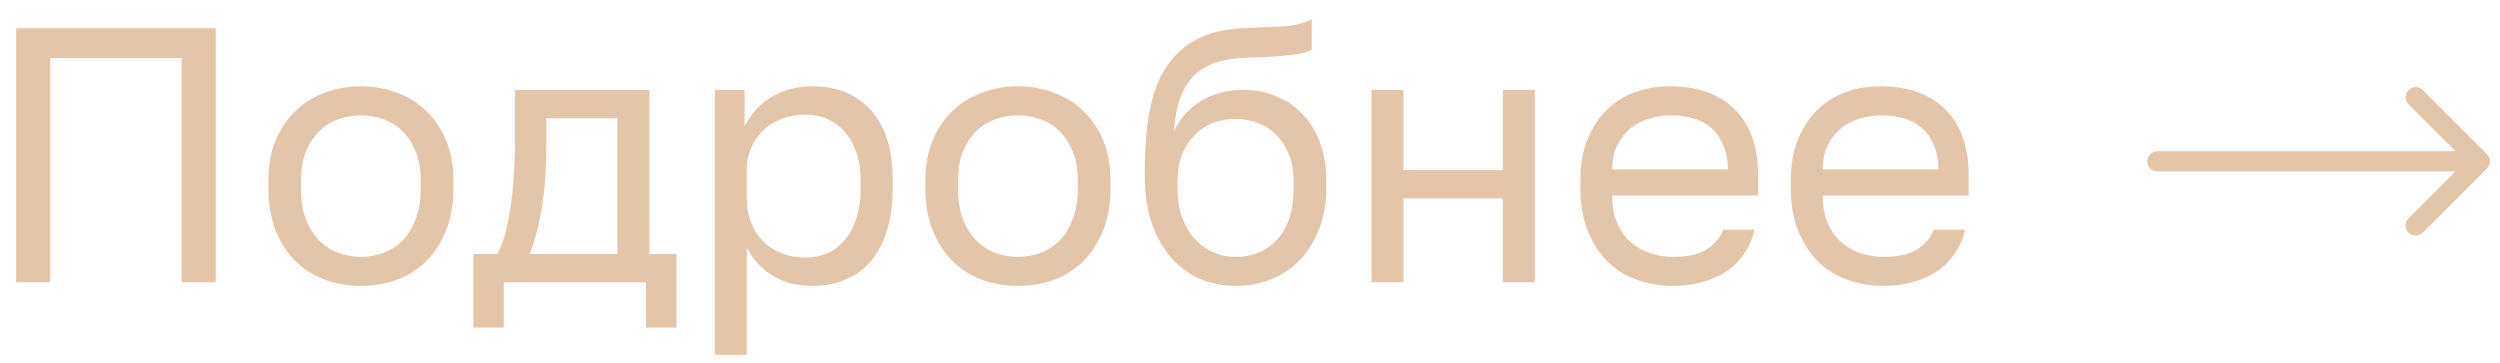<?xml version="1.0" encoding="UTF-8"?> <svg xmlns="http://www.w3.org/2000/svg" width="124" height="18" viewBox="0 0 124 18" fill="none"> <path d="M93.415 14.18C92.803 14.18 92.221 14.084 91.669 13.892C91.117 13.7 90.631 13.406 90.211 13.01C89.791 12.602 89.455 12.092 89.203 11.48C88.951 10.868 88.825 10.148 88.825 9.32V8.96C88.825 8.168 88.945 7.484 89.185 6.908C89.425 6.32 89.743 5.834 90.139 5.45C90.547 5.054 91.015 4.76 91.543 4.568C92.083 4.376 92.647 4.28 93.235 4.28C94.639 4.28 95.725 4.664 96.493 5.432C97.261 6.2 97.645 7.286 97.645 8.69V9.698H90.409C90.409 10.262 90.499 10.736 90.679 11.12C90.859 11.504 91.093 11.816 91.381 12.056C91.669 12.296 91.987 12.47 92.335 12.578C92.695 12.686 93.055 12.74 93.415 12.74C94.135 12.74 94.687 12.62 95.071 12.38C95.467 12.14 95.749 11.81 95.917 11.39H97.465C97.369 11.846 97.195 12.248 96.943 12.596C96.703 12.944 96.403 13.238 96.043 13.478C95.695 13.706 95.293 13.88 94.837 14C94.393 14.12 93.919 14.18 93.415 14.18ZM93.325 5.72C92.953 5.72 92.593 5.774 92.245 5.882C91.897 5.978 91.585 6.14 91.309 6.368C91.045 6.584 90.829 6.86 90.661 7.196C90.493 7.532 90.409 7.934 90.409 8.402H96.151C96.139 7.91 96.055 7.496 95.899 7.16C95.755 6.812 95.557 6.536 95.305 6.332C95.053 6.116 94.753 5.96 94.405 5.864C94.069 5.768 93.709 5.72 93.325 5.72Z" fill="#E3C5A9"></path> <path d="M82.974 14.18C82.362 14.18 81.78 14.084 81.228 13.892C80.676 13.7 80.19 13.406 79.77 13.01C79.35 12.602 79.014 12.092 78.762 11.48C78.51 10.868 78.384 10.148 78.384 9.32V8.96C78.384 8.168 78.504 7.484 78.744 6.908C78.984 6.32 79.302 5.834 79.698 5.45C80.106 5.054 80.574 4.76 81.102 4.568C81.642 4.376 82.206 4.28 82.794 4.28C84.198 4.28 85.284 4.664 86.052 5.432C86.82 6.2 87.204 7.286 87.204 8.69V9.698H79.968C79.968 10.262 80.058 10.736 80.238 11.12C80.418 11.504 80.652 11.816 80.94 12.056C81.228 12.296 81.546 12.47 81.894 12.578C82.254 12.686 82.614 12.74 82.974 12.74C83.694 12.74 84.246 12.62 84.63 12.38C85.026 12.14 85.308 11.81 85.476 11.39H87.024C86.928 11.846 86.754 12.248 86.502 12.596C86.262 12.944 85.962 13.238 85.602 13.478C85.254 13.706 84.852 13.88 84.396 14C83.952 14.12 83.478 14.18 82.974 14.18ZM82.884 5.72C82.512 5.72 82.152 5.774 81.804 5.882C81.456 5.978 81.144 6.14 80.868 6.368C80.604 6.584 80.388 6.86 80.22 7.196C80.052 7.532 79.968 7.934 79.968 8.402H85.71C85.698 7.91 85.614 7.496 85.458 7.16C85.314 6.812 85.116 6.536 84.864 6.332C84.612 6.116 84.312 5.96 83.964 5.864C83.628 5.768 83.268 5.72 82.884 5.72Z" fill="#E3C5A9"></path> <path d="M68.028 4.46H69.612V8.438H74.544V4.46H76.128V14H74.544V9.842H69.612V14H68.028V4.46Z" fill="#E3C5A9"></path> <path d="M61.283 14.18C60.647 14.18 60.053 14.06 59.501 13.82C58.961 13.58 58.487 13.232 58.079 12.776C57.683 12.308 57.365 11.738 57.125 11.066C56.897 10.394 56.783 9.632 56.783 8.78V8.42C56.783 7.34 56.861 6.38 57.017 5.54C57.173 4.688 57.437 3.968 57.809 3.38C58.193 2.78 58.691 2.312 59.303 1.976C59.927 1.64 60.707 1.448 61.643 1.4C62.399 1.364 63.059 1.334 63.623 1.31C64.187 1.274 64.667 1.154 65.063 0.95V2.48C64.871 2.588 64.517 2.672 64.001 2.732C63.497 2.792 62.801 2.834 61.913 2.858C61.337 2.87 60.827 2.942 60.383 3.074C59.951 3.206 59.579 3.416 59.267 3.704C58.967 3.992 58.727 4.37 58.547 4.838C58.379 5.294 58.271 5.858 58.223 6.53C58.511 5.894 58.955 5.39 59.555 5.018C60.155 4.646 60.851 4.46 61.643 4.46C62.255 4.46 62.813 4.568 63.317 4.784C63.821 4.988 64.253 5.282 64.613 5.666C64.985 6.05 65.273 6.524 65.477 7.088C65.681 7.64 65.783 8.264 65.783 8.96V9.32C65.783 10.064 65.669 10.736 65.441 11.336C65.213 11.924 64.901 12.434 64.505 12.866C64.109 13.286 63.635 13.61 63.083 13.838C62.531 14.066 61.931 14.18 61.283 14.18ZM61.283 12.74C62.123 12.74 62.813 12.452 63.353 11.876C63.893 11.288 64.163 10.436 64.163 9.32V8.96C64.163 8.492 64.091 8.072 63.947 7.7C63.803 7.328 63.605 7.01 63.353 6.746C63.101 6.47 62.795 6.26 62.435 6.116C62.087 5.972 61.703 5.9 61.283 5.9C60.863 5.9 60.473 5.972 60.113 6.116C59.765 6.26 59.465 6.47 59.213 6.746C58.961 7.01 58.763 7.328 58.619 7.7C58.475 8.072 58.403 8.492 58.403 8.96V9.32C58.403 9.848 58.475 10.328 58.619 10.76C58.775 11.18 58.985 11.54 59.249 11.84C59.513 12.128 59.819 12.35 60.167 12.506C60.515 12.662 60.887 12.74 61.283 12.74Z" fill="#E3C5A9"></path> <path d="M50.489 14.18C49.877 14.18 49.295 14.084 48.743 13.892C48.191 13.688 47.705 13.388 47.285 12.992C46.865 12.584 46.529 12.074 46.277 11.462C46.025 10.85 45.899 10.136 45.899 9.32V8.96C45.899 8.192 46.025 7.514 46.277 6.926C46.529 6.338 46.865 5.852 47.285 5.468C47.705 5.072 48.191 4.778 48.743 4.586C49.295 4.382 49.877 4.28 50.489 4.28C51.101 4.28 51.683 4.382 52.235 4.586C52.787 4.778 53.273 5.072 53.693 5.468C54.113 5.852 54.449 6.338 54.701 6.926C54.953 7.514 55.079 8.192 55.079 8.96V9.32C55.079 10.136 54.953 10.85 54.701 11.462C54.449 12.074 54.113 12.584 53.693 12.992C53.273 13.388 52.787 13.688 52.235 13.892C51.683 14.084 51.101 14.18 50.489 14.18ZM50.489 12.74C50.849 12.74 51.209 12.68 51.569 12.56C51.929 12.428 52.247 12.23 52.523 11.966C52.799 11.69 53.021 11.336 53.189 10.904C53.369 10.472 53.459 9.944 53.459 9.32V8.96C53.459 8.384 53.369 7.892 53.189 7.484C53.021 7.076 52.799 6.74 52.523 6.476C52.247 6.212 51.929 6.02 51.569 5.9C51.209 5.78 50.849 5.72 50.489 5.72C50.129 5.72 49.769 5.78 49.409 5.9C49.049 6.02 48.731 6.212 48.455 6.476C48.179 6.74 47.951 7.076 47.771 7.484C47.603 7.892 47.519 8.384 47.519 8.96V9.32C47.519 9.944 47.603 10.472 47.771 10.904C47.951 11.336 48.179 11.69 48.455 11.966C48.731 12.23 49.049 12.428 49.409 12.56C49.769 12.68 50.129 12.74 50.489 12.74Z" fill="#E3C5A9"></path> <path d="M35.456 4.46H36.932V6.26C37.256 5.624 37.706 5.138 38.282 4.802C38.87 4.454 39.548 4.28 40.316 4.28C41.516 4.28 42.476 4.676 43.196 5.468C43.916 6.248 44.276 7.412 44.276 8.96V9.32C44.276 10.136 44.18 10.85 43.988 11.462C43.796 12.062 43.526 12.566 43.178 12.974C42.83 13.37 42.41 13.67 41.918 13.874C41.438 14.078 40.904 14.18 40.316 14.18C39.5 14.18 38.816 14 38.264 13.64C37.724 13.28 37.316 12.83 37.04 12.29V17.6H35.456V4.46ZM39.956 12.776C40.34 12.776 40.7 12.704 41.036 12.56C41.372 12.404 41.66 12.182 41.9 11.894C42.152 11.606 42.344 11.246 42.476 10.814C42.62 10.382 42.692 9.884 42.692 9.32V8.96C42.692 8.444 42.62 7.982 42.476 7.574C42.344 7.166 42.152 6.824 41.9 6.548C41.66 6.26 41.372 6.044 41.036 5.9C40.7 5.756 40.34 5.684 39.956 5.684C39.524 5.684 39.128 5.756 38.768 5.9C38.408 6.032 38.102 6.224 37.85 6.476C37.598 6.716 37.4 7.004 37.256 7.34C37.112 7.676 37.04 8.036 37.04 8.42V9.86C37.04 10.292 37.112 10.688 37.256 11.048C37.4 11.408 37.598 11.714 37.85 11.966C38.102 12.218 38.408 12.416 38.768 12.56C39.128 12.704 39.524 12.776 39.956 12.776Z" fill="#E3C5A9"></path> <path d="M23.477 12.596H24.647C24.779 12.416 24.899 12.14 25.007 11.768C25.115 11.396 25.211 10.958 25.295 10.454C25.379 9.95 25.439 9.404 25.475 8.816C25.523 8.216 25.547 7.604 25.547 6.98V4.46H32.207V12.596H33.557V16.25H32.045V14H24.989V16.25H23.477V12.596ZM30.623 12.596V5.864H27.095V7.34C27.095 7.844 27.077 8.348 27.041 8.852C27.005 9.344 26.951 9.818 26.879 10.274C26.807 10.718 26.717 11.144 26.609 11.552C26.513 11.948 26.399 12.296 26.267 12.596H30.623Z" fill="#E3C5A9"></path> <path d="M17.9 14.18C17.288 14.18 16.706 14.084 16.154 13.892C15.602 13.688 15.116 13.388 14.696 12.992C14.276 12.584 13.94 12.074 13.688 11.462C13.436 10.85 13.31 10.136 13.31 9.32V8.96C13.31 8.192 13.436 7.514 13.688 6.926C13.94 6.338 14.276 5.852 14.696 5.468C15.116 5.072 15.602 4.778 16.154 4.586C16.706 4.382 17.288 4.28 17.9 4.28C18.512 4.28 19.094 4.382 19.646 4.586C20.198 4.778 20.684 5.072 21.104 5.468C21.524 5.852 21.86 6.338 22.112 6.926C22.364 7.514 22.49 8.192 22.49 8.96V9.32C22.49 10.136 22.364 10.85 22.112 11.462C21.86 12.074 21.524 12.584 21.104 12.992C20.684 13.388 20.198 13.688 19.646 13.892C19.094 14.084 18.512 14.18 17.9 14.18ZM17.9 12.74C18.26 12.74 18.62 12.68 18.98 12.56C19.34 12.428 19.658 12.23 19.934 11.966C20.21 11.69 20.432 11.336 20.6 10.904C20.78 10.472 20.87 9.944 20.87 9.32V8.96C20.87 8.384 20.78 7.892 20.6 7.484C20.432 7.076 20.21 6.74 19.934 6.476C19.658 6.212 19.34 6.02 18.98 5.9C18.62 5.78 18.26 5.72 17.9 5.72C17.54 5.72 17.18 5.78 16.82 5.9C16.46 6.02 16.142 6.212 15.866 6.476C15.59 6.74 15.362 7.076 15.182 7.484C15.014 7.892 14.93 8.384 14.93 8.96V9.32C14.93 9.944 15.014 10.472 15.182 10.904C15.362 11.336 15.59 11.69 15.866 11.966C16.142 12.23 16.46 12.428 16.82 12.56C17.18 12.68 17.54 12.74 17.9 12.74Z" fill="#E3C5A9"></path> <path d="M0.8 1.4H10.7V14H9.008V2.876H2.492V14H0.8V1.4Z" fill="#E3C5A9"></path> <path fill-rule="evenodd" clip-rule="evenodd" d="M120.172 4.465L123.354 7.647C123.549 7.842 123.549 8.159 123.354 8.354L120.172 11.536C119.976 11.731 119.66 11.731 119.464 11.536C119.269 11.341 119.269 11.024 119.464 10.829L121.793 8.5H107C106.724 8.5 106.5 8.276 106.5 8C106.5 7.724 106.724 7.5 107 7.5H121.793L119.464 5.172C119.269 4.977 119.269 4.66 119.464 4.465C119.66 4.27 119.976 4.27 120.172 4.465Z" fill="#E3C5A9"></path> </svg> 
